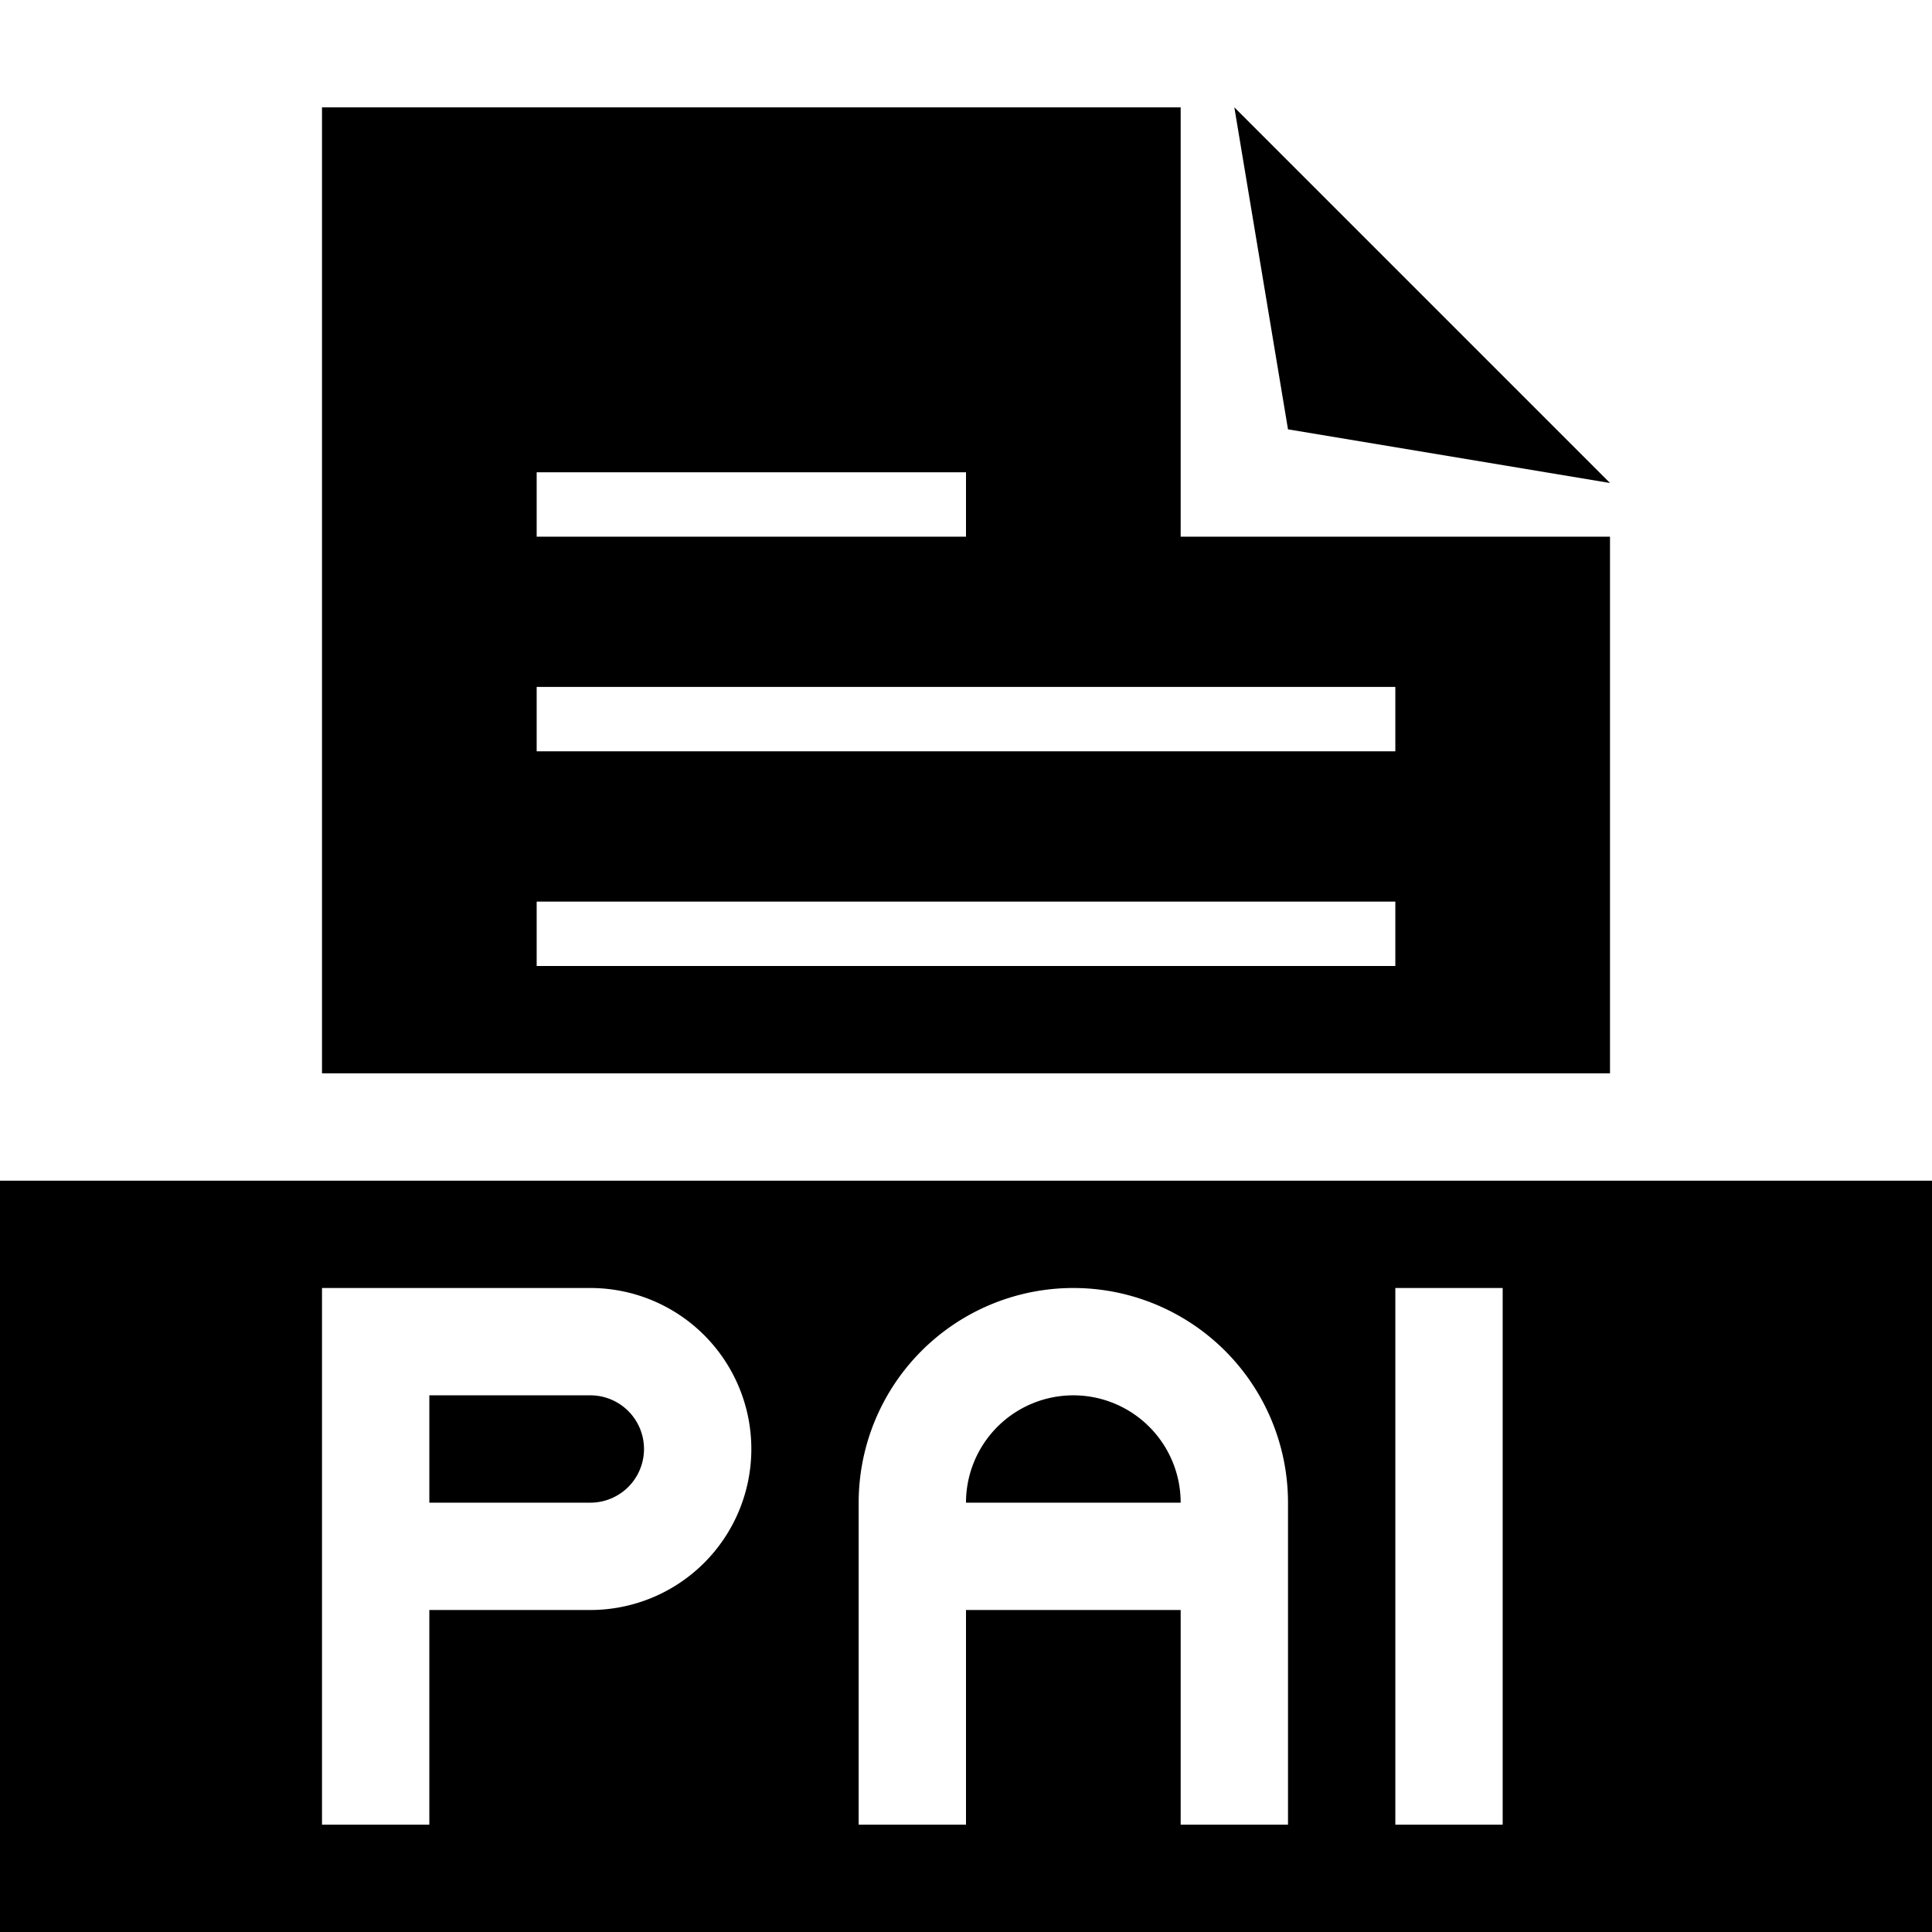 <svg xmlns="http://www.w3.org/2000/svg" height="18" viewBox="0 0 18 18" width="18"><path d="M3 1v9h12V5h-4V1H3zm8.5 0l.5 3 3 .5L11.5 1zM5 4.4h4V5H5v-.6zm0 2h8V7H5v-.6zm0 2h8V9H5v-.6zM0 11v7h18v-7H0zm3 1h2.5a1.5 1.5 0 1 1 0 3H4v2H3v-5zm7 0a2 2 0 0 1 2 2v3h-1v-2H9v2H8v-3a2 2 0 0 1 2-2zm3 0h1v5h-1v-5zm-9 1v1h1.5a.5.5 0 0 0 0-1H4zm6 0a1 1 0 0 0-1 1h2a1 1 0 0 0-1-1z"/></svg>